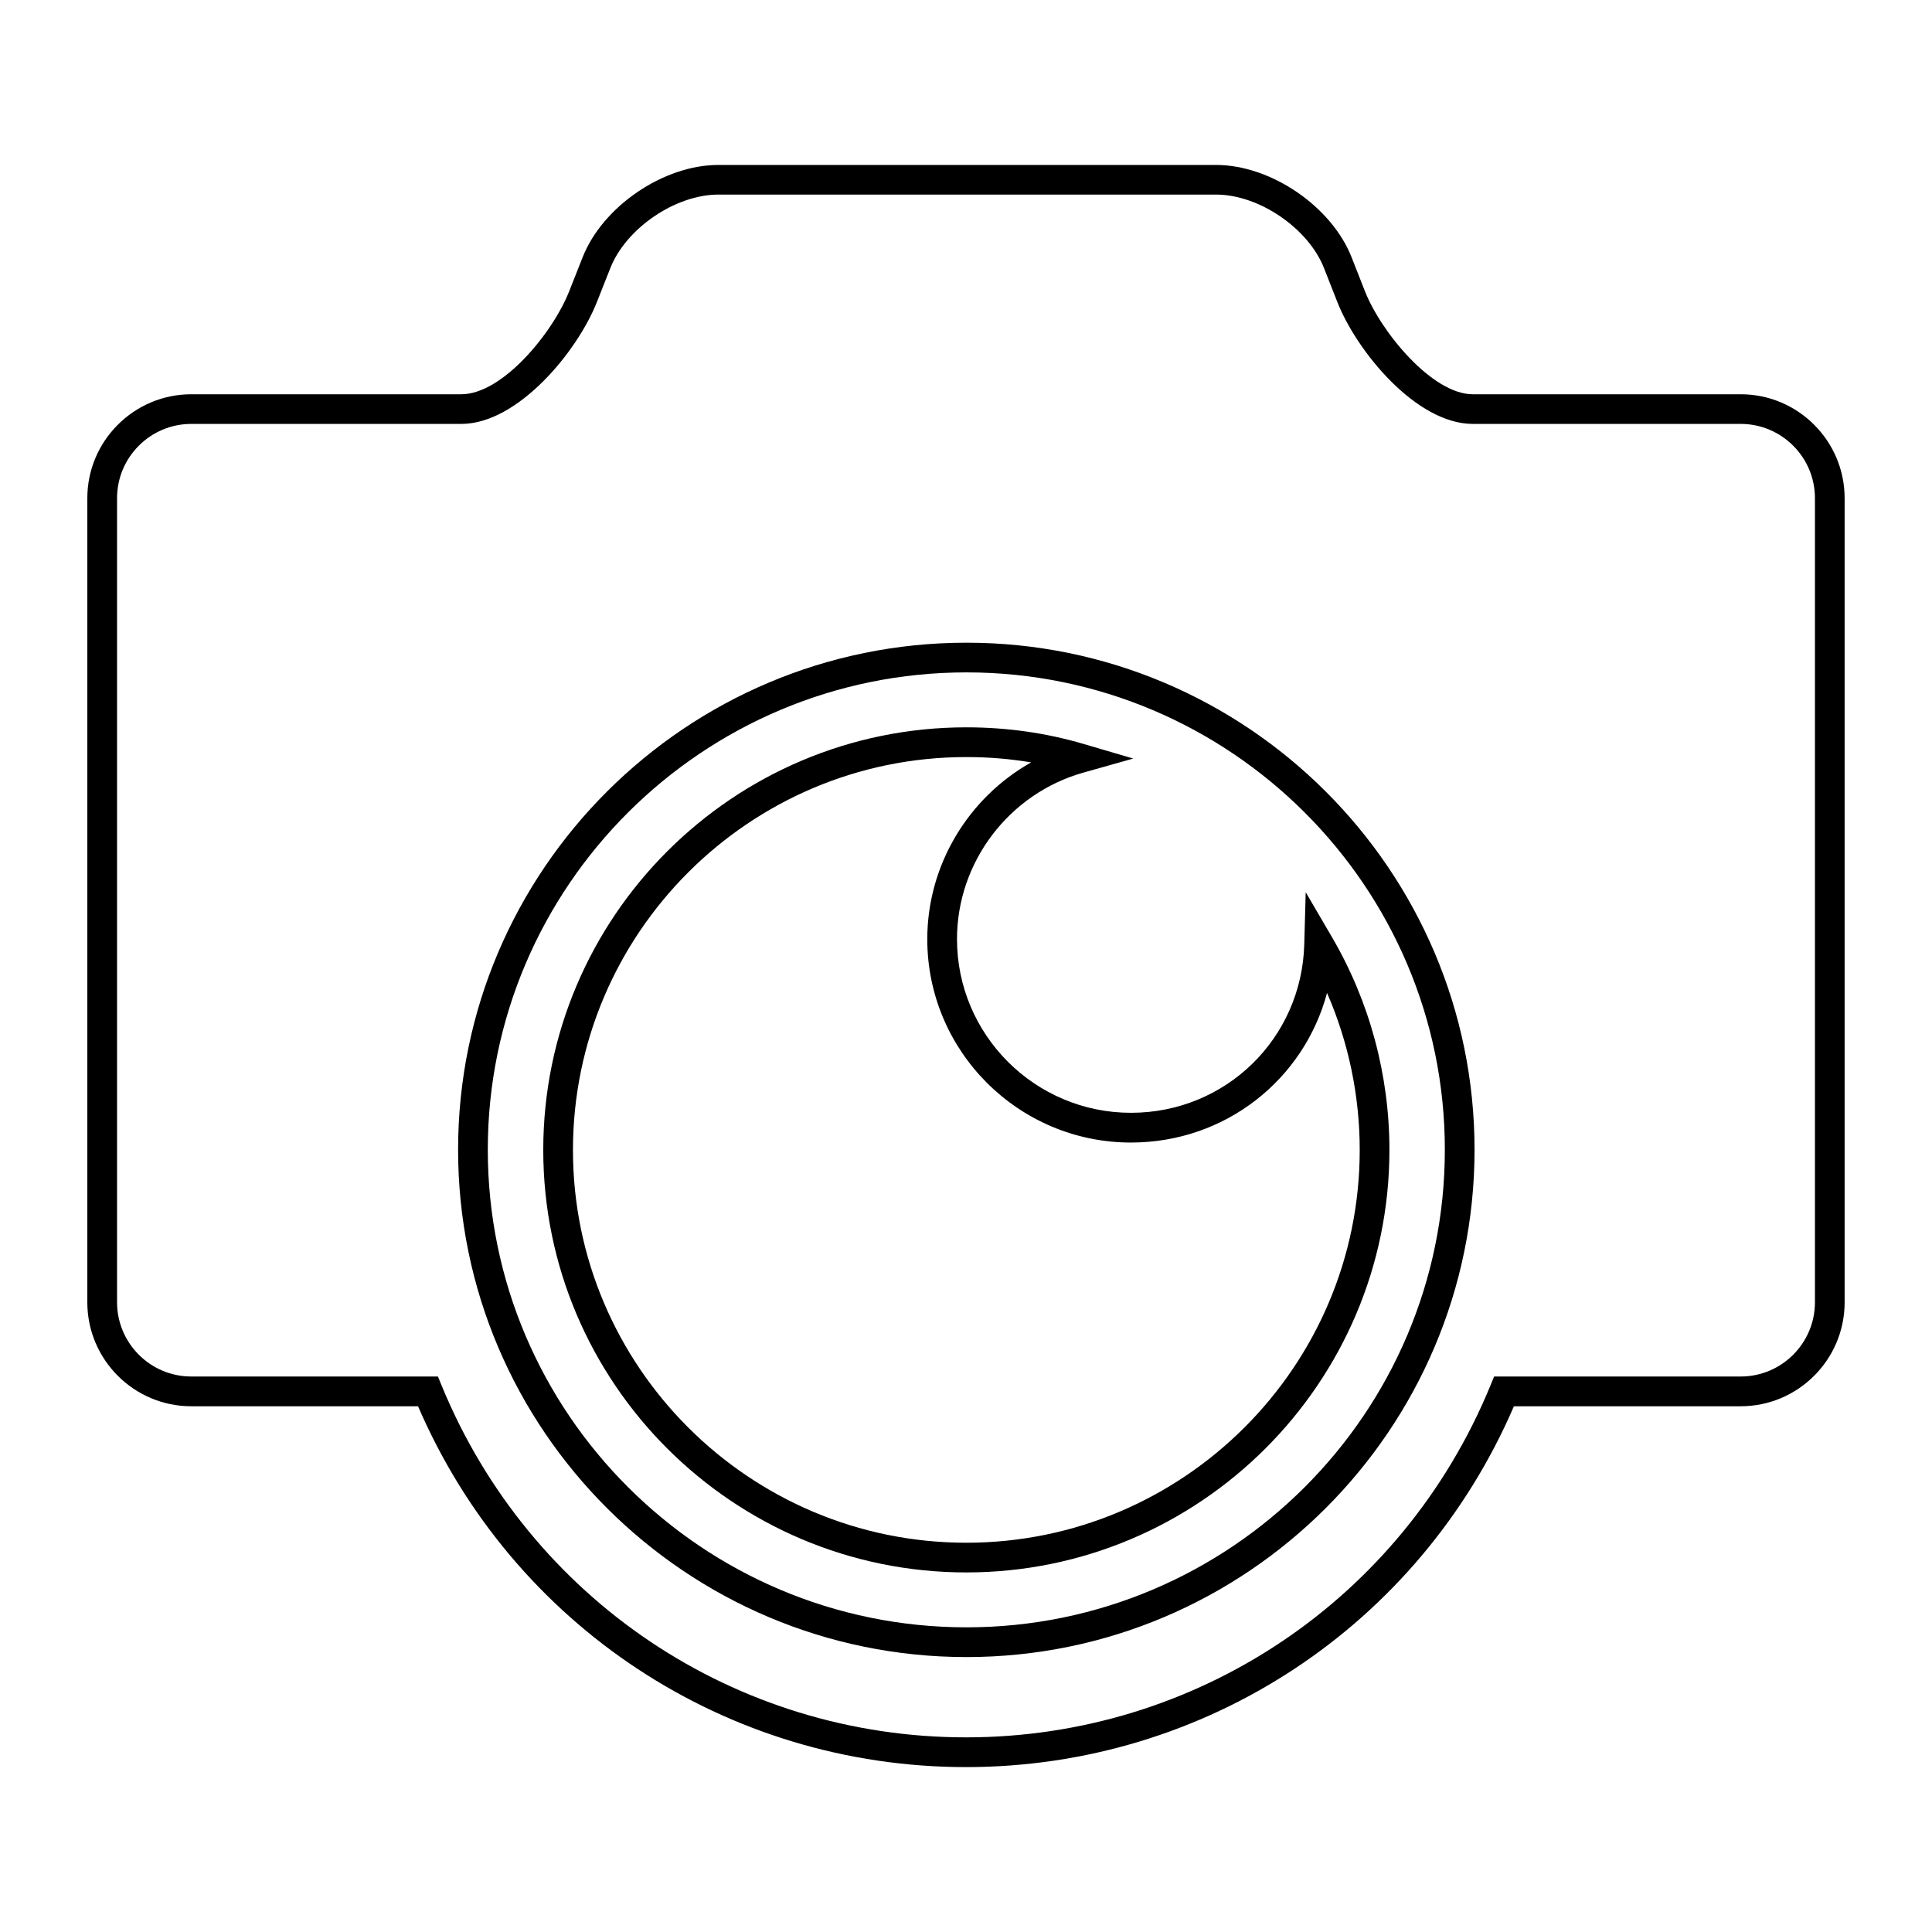 <?xml version="1.0" encoding="UTF-8"?>
<!-- Uploaded to: SVG Repo, www.svgrepo.com, Generator: SVG Repo Mixer Tools -->
<svg fill="#000000" width="800px" height="800px" version="1.1" viewBox="144 144 512 512" xmlns="http://www.w3.org/2000/svg">
 <g>
  <path d="m400 612.3c-63.434 0-120.14-37.445-145.21-95.621l-60.098-0.004c-15.191 0-27.551-12.359-27.551-27.551v-213.09c0-15.191 12.359-27.551 27.551-27.551h71.559c10.887 0 24.223-16.199 28.613-27.355l3.543-8.957c5.312-13.484 21.445-24.457 35.938-24.457h131.93c14.5 0 30.613 10.98 35.914 24.473l3.512 8.941c4.273 10.887 17.863 27.355 28.582 27.355h71.012c15.191 0 27.551 12.359 27.551 27.551v213.09c0 15.191-12.359 27.551-27.551 27.551h-60.094c-25.074 58.176-81.777 95.625-145.21 95.625zm-205.3-355.96c-10.848 0-19.68 8.824-19.68 19.68v213.09c0 10.855 8.832 19.68 19.68 19.68h65.355l1 2.441c23.301 56.609 77.836 93.188 138.95 93.188 61.109 0 115.65-36.574 138.95-93.188l1-2.441h65.344c10.848 0 19.68-8.824 19.68-19.68v-213.09c0-10.855-8.832-19.68-19.68-19.68h-70.996c-14.941 0-30.715-19.129-35.914-32.348l-3.512-8.941c-4.148-10.555-17.238-19.484-28.582-19.484h-131.94c-11.344 0-24.449 8.918-28.613 19.484l-3.543 8.957c-5.211 13.219-21.012 32.332-35.938 32.332z"/>
  <path d="m400.08 560.71c-61.82 0-112.11-50.215-112.11-111.95 0-61.766 50.293-112.01 112.11-112.01 10.715 0 21.184 1.48 31.125 4.418l13.113 3.856-13.152 3.707c-19.758 5.559-33.551 23.719-33.551 44.145 0 25.379 20.68 46.027 46.105 46.027 25.074 0 45.25-19.625 45.926-44.68l0.379-13.777 6.957 11.895c9.965 17.043 15.23 36.551 15.23 56.418-0.004 61.738-50.309 111.95-112.13 111.95zm0-216.08c-57.48 0-104.24 46.719-104.24 104.14 0 57.387 46.762 104.07 104.24 104.07 57.488 0 104.26-46.688 104.26-104.07 0-14.391-2.969-28.574-8.66-41.629-6.164 23.027-26.992 39.645-51.965 39.645-29.766 0-53.977-24.176-53.977-53.898 0-19.633 10.863-37.473 27.527-46.848-5.613-0.945-11.359-1.41-17.184-1.41z"/>
  <path d="m400.13 583.14c-74.297 0-134.73-60.316-134.73-134.45 0-74.09 60.441-134.37 134.73-134.37 74.242 0 134.64 60.277 134.64 134.37 0 74.129-60.402 134.45-134.64 134.45zm0-260.95c-69.949 0-126.86 56.75-126.86 126.5 0 69.793 56.906 126.57 126.86 126.57 69.895 0 126.77-56.781 126.77-126.57 0-69.746-56.875-126.5-126.77-126.5z"/>
 </g>
</svg>